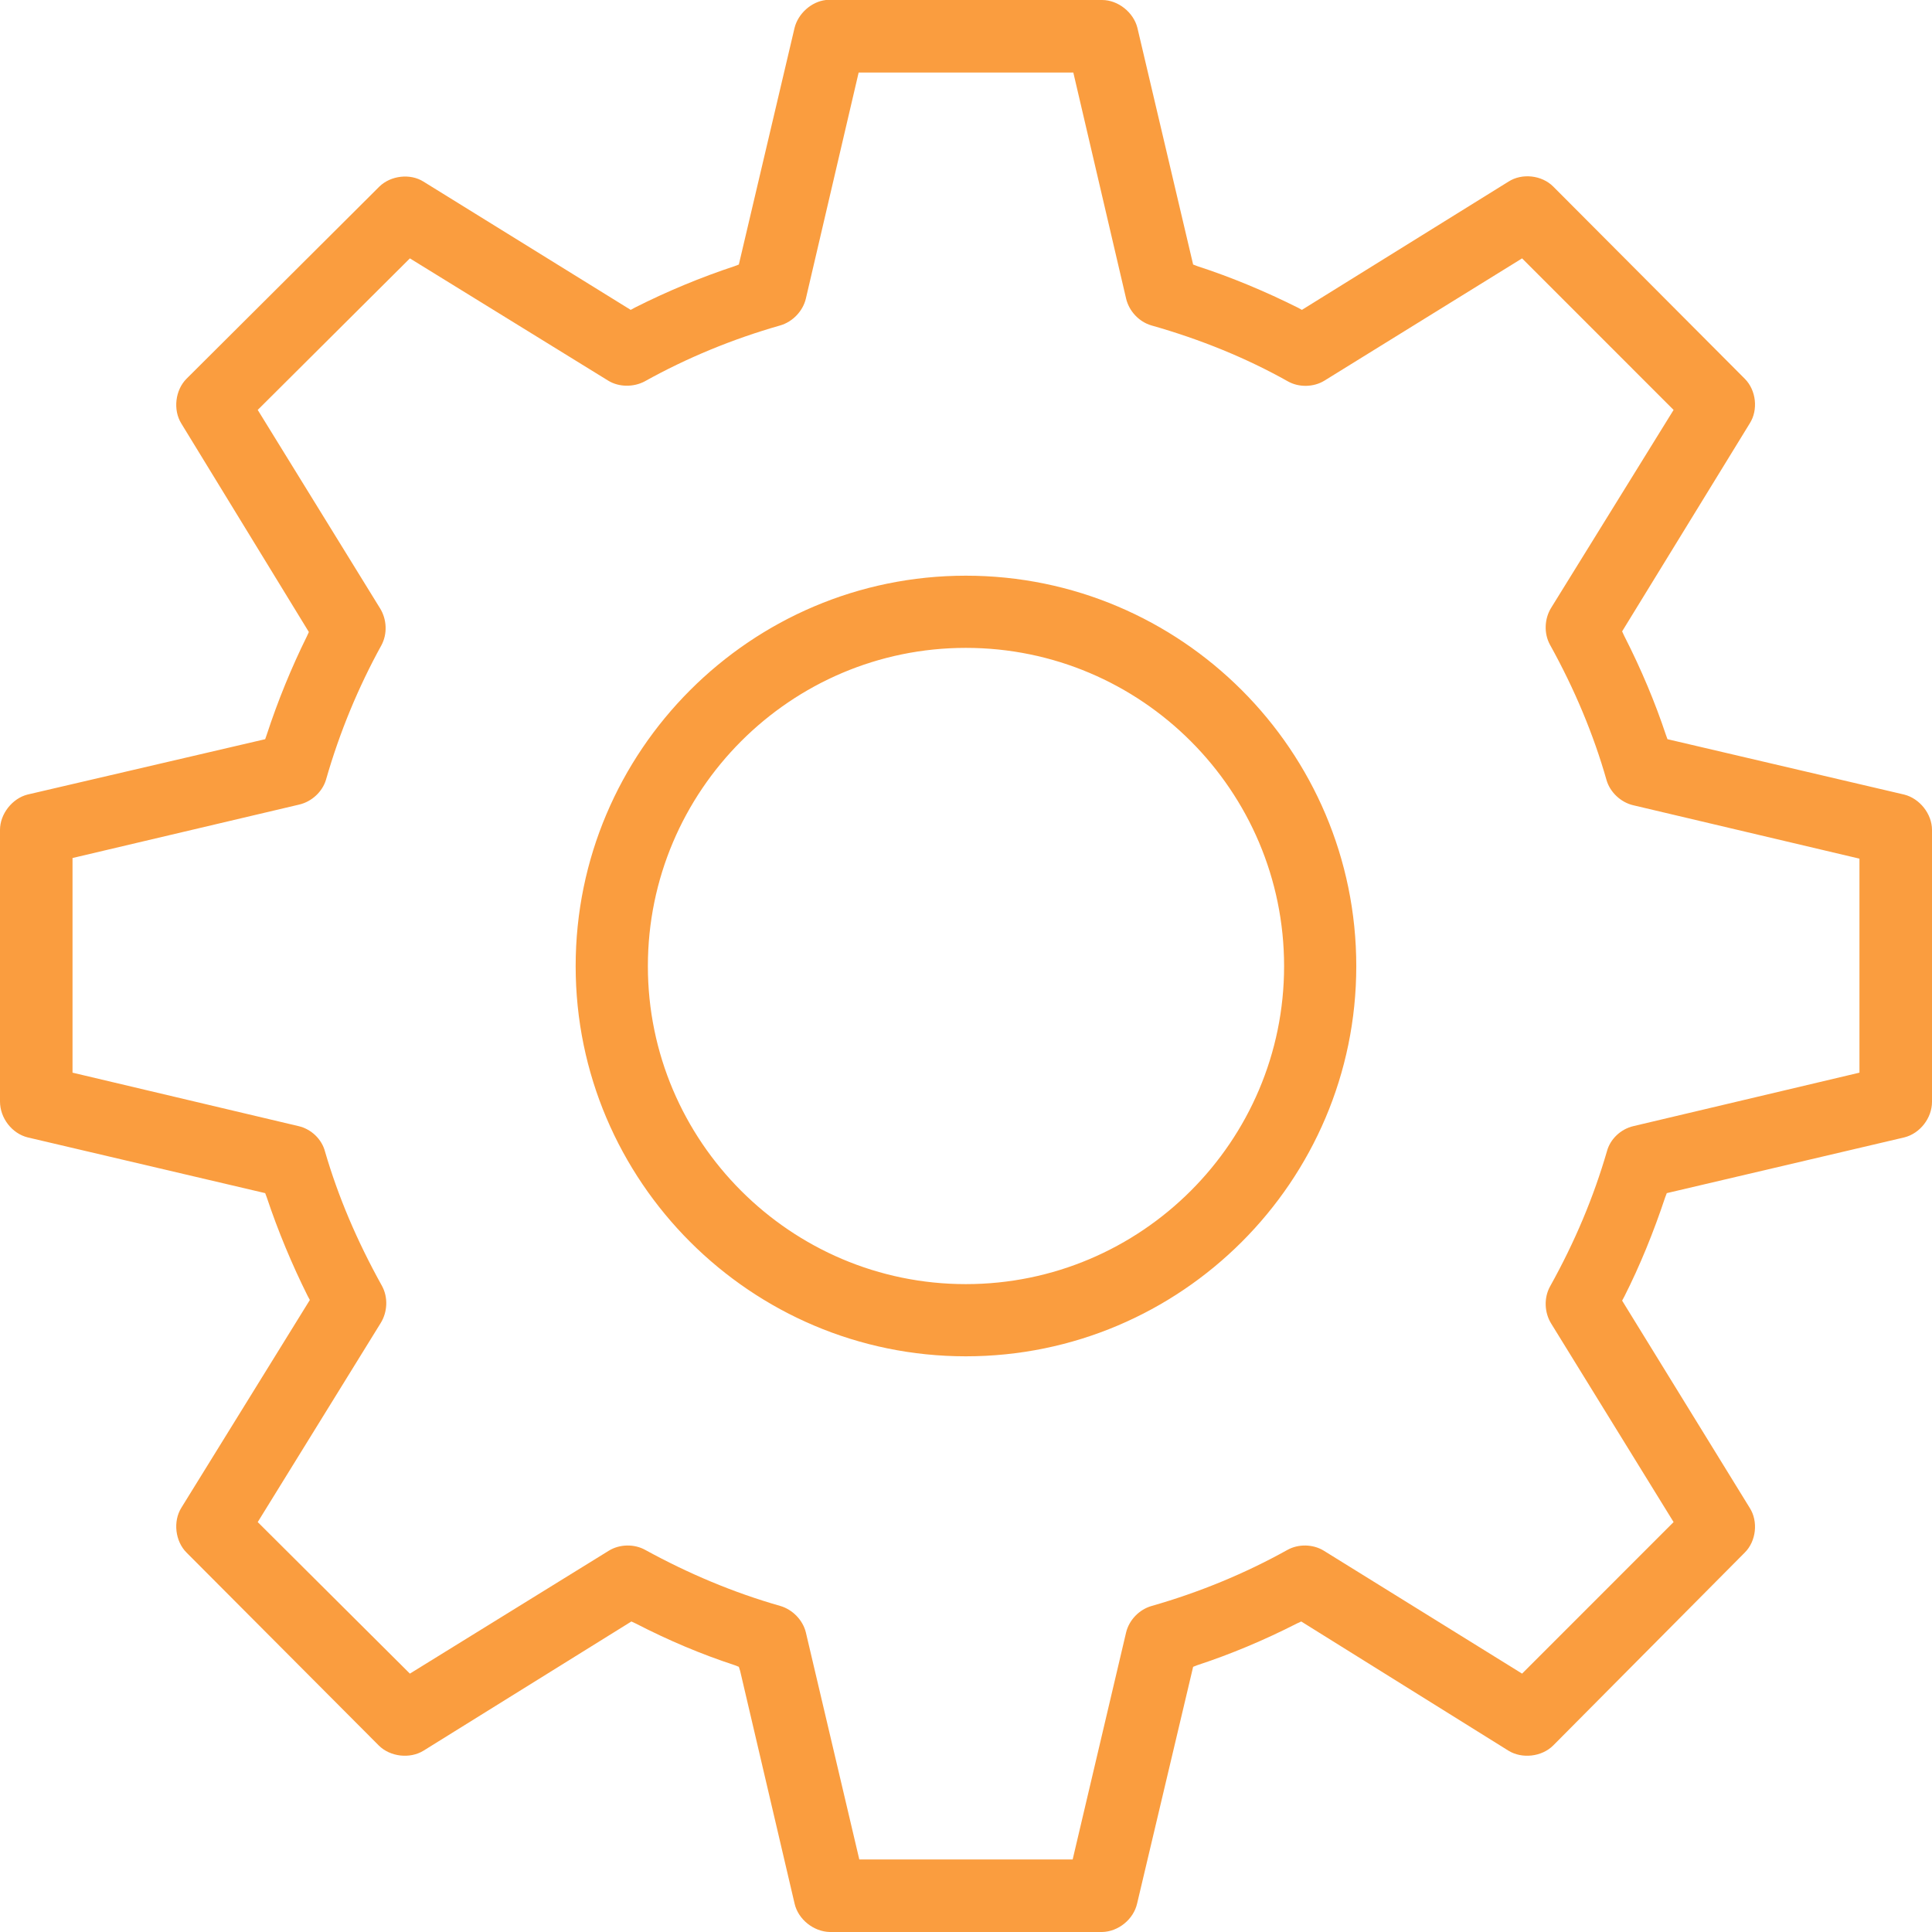 <?xml version="1.0" encoding="UTF-8"?> <svg xmlns="http://www.w3.org/2000/svg" xmlns:xlink="http://www.w3.org/1999/xlink" width="121px" height="121px" viewBox="0 0 121 121" version="1.1"><!-- Generator: sketchtool 64 (101010) - https://sketch.com --><title>A490F624-5166-48C0-BE3B-8E390F1AFAB7</title><desc>Created with sketchtool.</desc><g id="Page-1" stroke="none" stroke-width="1" fill="none" fill-rule="evenodd"><g id="Homepage" transform="translate(-1089, -638)" fill="#FA9D3F"><path d="M1149.49,718.424 C1138.518,718.424 1129.576,709.48 1129.576,698.51 C1129.576,687.518 1138.518,678.576 1149.49,678.576 C1160.48,678.576 1169.422,687.518 1169.422,698.51 C1169.422,709.48 1160.48,718.424 1149.49,718.424 L1149.49,718.424 Z M1149.49,674.055 C1136.024,674.055 1125.053,685.024 1125.053,698.51 C1125.053,711.976 1136.024,722.945 1149.49,722.945 C1162.974,722.945 1173.943,711.976 1173.943,698.51 C1173.943,685.024 1162.974,674.055 1149.49,674.055 L1149.49,674.055 Z M1149.49,718.424 C1138.518,718.424 1129.576,709.48 1129.576,698.51 C1129.576,687.518 1138.518,678.576 1149.49,678.576 C1160.48,678.576 1169.422,687.518 1169.422,698.51 C1169.422,709.48 1160.48,718.424 1149.49,718.424 L1149.49,718.424 Z M1149.49,674.055 C1136.024,674.055 1125.053,685.024 1125.053,698.51 C1125.053,711.976 1136.024,722.945 1149.49,722.945 C1162.974,722.945 1173.943,711.976 1173.943,698.51 C1173.943,685.024 1162.974,674.055 1149.49,674.055 L1149.49,674.055 Z M1149.49,718.424 C1138.518,718.424 1129.576,709.48 1129.576,698.51 C1129.576,687.518 1138.518,678.576 1149.49,678.576 C1160.48,678.576 1169.422,687.518 1169.422,698.51 C1169.422,709.48 1160.48,718.424 1149.49,718.424 L1149.49,718.424 Z M1149.49,674.055 C1136.024,674.055 1125.053,685.024 1125.053,698.51 C1125.053,711.976 1136.024,722.945 1149.49,722.945 C1162.974,722.945 1173.943,711.976 1173.943,698.51 C1173.943,685.024 1162.974,674.055 1149.49,674.055 L1149.49,674.055 Z M1149.49,718.424 C1138.518,718.424 1129.576,709.48 1129.576,698.51 C1129.576,687.518 1138.518,678.576 1149.49,678.576 C1160.48,678.576 1169.422,687.518 1169.422,698.51 C1169.422,709.48 1160.48,718.424 1149.49,718.424 L1149.49,718.424 Z M1149.49,674.055 C1136.024,674.055 1125.053,685.024 1125.053,698.51 C1125.053,711.976 1136.024,722.945 1149.49,722.945 C1162.974,722.945 1173.943,711.976 1173.943,698.51 C1173.943,685.024 1162.974,674.055 1149.49,674.055 L1149.49,674.055 Z M1149.49,718.424 C1138.518,718.424 1129.576,709.48 1129.576,698.51 C1129.576,687.518 1138.518,678.576 1149.49,678.576 C1160.48,678.576 1169.422,687.518 1169.422,698.51 C1169.422,709.48 1160.48,718.424 1149.49,718.424 L1149.49,718.424 Z M1149.49,674.055 C1136.024,674.055 1125.053,685.024 1125.053,698.51 C1125.053,711.976 1136.024,722.945 1149.49,722.945 C1162.974,722.945 1173.943,711.976 1173.943,698.51 C1173.943,685.024 1162.974,674.055 1149.49,674.055 L1149.49,674.055 Z M1205.456,705.18 L1191.302,708.528 C1190.511,708.71 1189.842,709.338 1189.64,710.11 C1188.808,712.967 1187.651,715.746 1186.07,718.585 C1185.686,719.296 1185.724,720.209 1186.151,720.897 L1193.816,733.327 L1184.327,742.818 L1171.897,735.112 C1171.227,734.706 1170.316,734.686 1169.626,735.072 C1166.968,736.552 1164.109,737.729 1161.13,738.58 C1160.338,738.804 1159.71,739.472 1159.526,740.244 L1156.18,754.458 L1142.818,754.458 L1139.472,740.244 C1139.288,739.472 1138.64,738.804 1137.87,738.58 C1134.95,737.748 1132.111,736.552 1129.415,735.072 C1128.724,734.686 1127.811,734.706 1127.143,735.112 L1114.671,742.818 L1105.141,733.327 L1112.845,720.857 C1113.271,720.166 1113.312,719.254 1112.928,718.545 C1111.327,715.665 1110.17,712.909 1109.358,710.13 C1109.156,709.338 1108.485,708.71 1107.696,708.528 L1093.542,705.18 L1093.542,691.737 L1107.736,688.391 C1108.528,688.209 1109.196,687.581 1109.418,686.83 C1110.271,683.849 1111.446,681.03 1112.886,678.415 C1113.271,677.704 1113.231,676.791 1112.805,676.103 L1105.141,663.673 L1114.671,654.182 L1127.103,661.847 C1127.771,662.253 1128.684,662.253 1129.372,661.888 C1132.03,660.408 1134.889,659.23 1137.87,658.38 C1138.64,658.156 1139.288,657.487 1139.472,656.696 L1142.777,642.542 L1156.221,642.542 L1159.526,656.696 C1159.71,657.487 1160.338,658.156 1161.108,658.38 C1164.189,659.252 1167.069,660.428 1169.666,661.888 C1170.355,662.274 1171.267,662.253 1171.936,661.847 L1184.327,654.182 L1193.816,663.673 L1186.151,676.062 C1185.724,676.751 1185.686,677.664 1186.07,678.372 C1187.613,681.151 1188.808,684.011 1189.62,686.87 C1189.842,687.621 1190.511,688.249 1191.282,688.431 L1205.456,691.777 L1205.456,705.18 Z M1208.255,687.763 L1193.433,684.295 L1193.33,684.011 C1192.661,682.003 1191.809,679.956 1190.714,677.805 L1190.593,677.542 L1198.582,664.523 C1199.129,663.673 1198.988,662.435 1198.277,661.724 L1186.274,649.68 C1185.563,648.97 1184.327,648.828 1183.475,649.375 L1170.538,657.407 L1170.274,657.263 C1168.246,656.25 1166.116,655.359 1163.987,654.668 L1163.725,654.567 L1160.235,639.745 C1159.993,638.771 1159.02,638 1158.026,638 L1140.728,638 C1139.817,638.101 1138.985,638.852 1138.763,639.745 L1135.273,654.567 L1135.011,654.668 C1132.923,655.359 1130.812,656.229 1128.765,657.263 L1128.5,657.407 L1115.523,649.375 C1114.693,648.848 1113.475,648.992 1112.765,649.68 L1100.678,661.724 C1099.972,662.435 1099.828,663.673 1100.355,664.523 L1108.344,677.583 L1108.223,677.847 C1107.25,679.814 1106.397,681.902 1105.707,684.011 L1105.608,684.295 L1090.723,687.763 C1089.769,688.005 1089,688.978 1089,689.974 L1089,706.986 C1089,708.022 1089.749,708.995 1090.743,709.237 L1105.608,712.725 L1105.707,712.989 C1106.418,715.118 1107.292,717.206 1108.263,719.153 L1108.405,719.417 L1100.355,732.434 C1099.828,733.287 1099.972,734.525 1100.678,735.233 L1112.724,747.32 C1113.435,748.028 1114.671,748.17 1115.523,747.645 L1128.542,739.553 L1128.805,739.674 C1130.893,740.75 1132.923,741.603 1135.011,742.289 L1135.273,742.392 L1135.356,742.655 L1138.763,757.215 C1138.985,758.208 1139.958,758.98 1140.972,759 L1158.026,759 C1159.04,758.98 1159.993,758.208 1160.217,757.215 L1163.725,742.392 L1163.987,742.289 C1166.077,741.603 1168.166,740.728 1170.233,739.674 L1170.496,739.553 L1183.475,747.645 C1184.327,748.17 1185.563,748.028 1186.274,747.32 L1198.277,735.233 C1198.988,734.525 1199.129,733.287 1198.582,732.434 L1190.593,719.458 L1190.735,719.193 C1191.708,717.269 1192.56,715.178 1193.289,712.989 L1193.39,712.725 L1208.255,709.237 C1209.249,708.995 1210,708.022 1210,707.006 L1210,689.974 C1210,688.978 1209.229,688.005 1208.255,687.763 L1208.255,687.763 Z M1149.49,718.424 C1138.518,718.424 1129.576,709.48 1129.576,698.51 C1129.576,687.518 1138.518,678.576 1149.49,678.576 C1160.48,678.576 1169.422,687.518 1169.422,698.51 C1169.422,709.48 1160.48,718.424 1149.49,718.424 L1149.49,718.424 Z M1149.49,674.055 C1136.024,674.055 1125.053,685.024 1125.053,698.51 C1125.053,711.976 1136.024,722.945 1149.49,722.945 C1162.974,722.945 1173.943,711.976 1173.943,698.51 C1173.943,685.024 1162.974,674.055 1149.49,674.055 L1149.49,674.055 Z M1149.49,718.424 C1138.518,718.424 1129.576,709.48 1129.576,698.51 C1129.576,687.518 1138.518,678.576 1149.49,678.576 C1160.48,678.576 1169.422,687.518 1169.422,698.51 C1169.422,709.48 1160.48,718.424 1149.49,718.424 L1149.49,718.424 Z M1149.49,674.055 C1136.024,674.055 1125.053,685.024 1125.053,698.51 C1125.053,711.976 1136.024,722.945 1149.49,722.945 C1162.974,722.945 1173.943,711.976 1173.943,698.51 C1173.943,685.024 1162.974,674.055 1149.49,674.055 L1149.49,674.055 Z M1149.49,718.424 C1138.518,718.424 1129.576,709.48 1129.576,698.51 C1129.576,687.518 1138.518,678.576 1149.49,678.576 C1160.48,678.576 1169.422,687.518 1169.422,698.51 C1169.422,709.48 1160.48,718.424 1149.49,718.424 L1149.49,718.424 Z M1149.49,674.055 C1136.024,674.055 1125.053,685.024 1125.053,698.51 C1125.053,711.976 1136.024,722.945 1149.49,722.945 C1162.974,722.945 1173.943,711.976 1173.943,698.51 C1173.943,685.024 1162.974,674.055 1149.49,674.055 L1149.49,674.055 Z M1149.49,718.424 C1138.518,718.424 1129.576,709.48 1129.576,698.51 C1129.576,687.518 1138.518,678.576 1149.49,678.576 C1160.48,678.576 1169.422,687.518 1169.422,698.51 C1169.422,709.48 1160.48,718.424 1149.49,718.424 L1149.49,718.424 Z M1149.49,674.055 C1136.024,674.055 1125.053,685.024 1125.053,698.51 C1125.053,711.976 1136.024,722.945 1149.49,722.945 C1162.974,722.945 1173.943,711.976 1173.943,698.51 C1173.943,685.024 1162.974,674.055 1149.49,674.055 L1149.49,674.055 Z" id="Additive-manufacturing"></path></g></g></svg> 